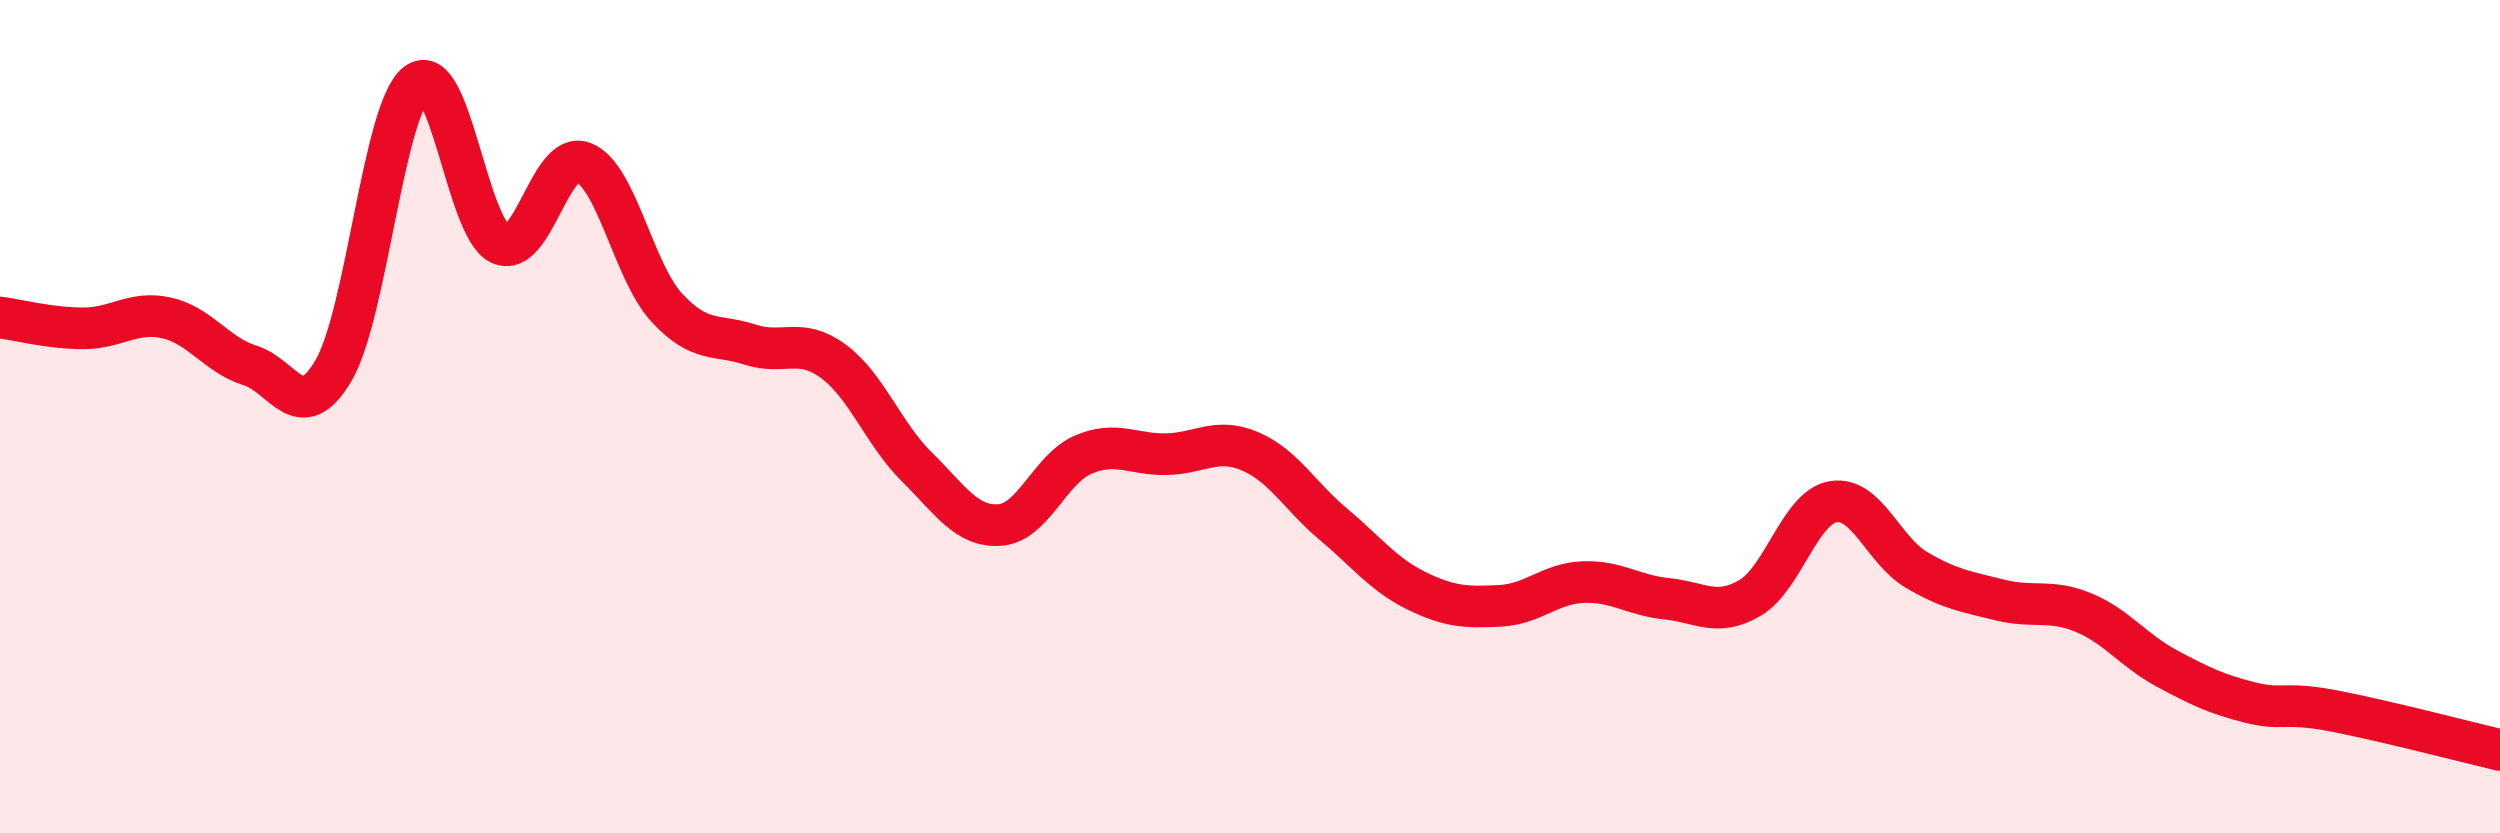 
    <svg width="60" height="20" viewBox="0 0 60 20" xmlns="http://www.w3.org/2000/svg">
      <path
        d="M 0,7.62 C 0.4,7.67 1.2,7.88 2,7.88 C 2.8,7.88 3.2,7.45 4,7.63 C 4.8,7.81 5.2,8.52 6,8.77 C 6.8,9.02 7.2,10.25 8,8.9 C 8.8,7.55 9.2,2.61 10,2 C 10.8,1.39 11.2,5.47 12,5.85 C 12.8,6.23 13.2,3.59 14,3.9 C 14.8,4.21 15.2,6.51 16,7.38 C 16.8,8.25 17.2,8.01 18,8.27 C 18.8,8.53 19.2,8.08 20,8.67 C 20.8,9.26 21.2,10.41 22,11.2 C 22.8,11.99 23.2,12.66 24,12.6 C 24.8,12.54 25.2,11.25 26,10.91 C 26.8,10.57 27.2,10.92 28,10.9 C 28.8,10.88 29.2,10.49 30,10.83 C 30.8,11.17 31.2,11.91 32,12.58 C 32.8,13.25 33.2,13.79 34,14.18 C 34.8,14.57 35.2,14.58 36,14.54 C 36.8,14.5 37.2,14 38,13.97 C 38.8,13.94 39.2,14.29 40,14.37 C 40.8,14.45 41.2,14.82 42,14.35 C 42.8,13.88 43.2,12.17 44,12.04 C 44.8,11.91 45.2,13.21 46,13.68 C 46.8,14.15 47.2,14.2 48,14.4 C 48.8,14.6 49.2,14.37 50,14.7 C 50.8,15.03 51.2,15.61 52,16.04 C 52.8,16.47 53.2,16.66 54,16.86 C 54.8,17.06 54.8,16.83 56,17.06 C 57.2,17.29 59.2,17.81 60,18L60 20L0 20Z"
        fill="#EB0A25"
        opacity="0.1"
        stroke-linecap="round"
        stroke-linejoin="round"
      />
      <path
        d="M 0,7.62 C 0.4,7.67 1.2,7.88 2,7.88 C 2.8,7.88 3.2,7.45 4,7.63 C 4.8,7.81 5.2,8.52 6,8.77 C 6.8,9.02 7.2,10.25 8,8.9 C 8.8,7.55 9.2,2.61 10,2 C 10.8,1.39 11.2,5.47 12,5.85 C 12.8,6.23 13.2,3.59 14,3.9 C 14.8,4.21 15.2,6.51 16,7.38 C 16.8,8.25 17.2,8.01 18,8.27 C 18.8,8.53 19.2,8.08 20,8.67 C 20.8,9.26 21.2,10.41 22,11.2 C 22.8,11.99 23.2,12.66 24,12.6 C 24.8,12.54 25.2,11.25 26,10.91 C 26.8,10.57 27.2,10.92 28,10.9 C 28.8,10.88 29.2,10.49 30,10.83 C 30.8,11.17 31.2,11.91 32,12.58 C 32.8,13.25 33.2,13.79 34,14.18 C 34.8,14.57 35.2,14.58 36,14.54 C 36.8,14.5 37.2,14 38,13.97 C 38.8,13.94 39.2,14.29 40,14.37 C 40.8,14.45 41.2,14.82 42,14.35 C 42.8,13.88 43.2,12.17 44,12.04 C 44.8,11.91 45.2,13.21 46,13.68 C 46.8,14.15 47.2,14.2 48,14.4 C 48.8,14.6 49.2,14.37 50,14.7 C 50.8,15.03 51.2,15.61 52,16.04 C 52.8,16.47 53.2,16.66 54,16.86 C 54.8,17.06 54.8,16.83 56,17.06 C 57.2,17.29 59.2,17.81 60,18"
        stroke="#EB0A25"
        stroke-width="1"
        fill="none"
        stroke-linecap="round"
        stroke-linejoin="round"
      />
    </svg>
  